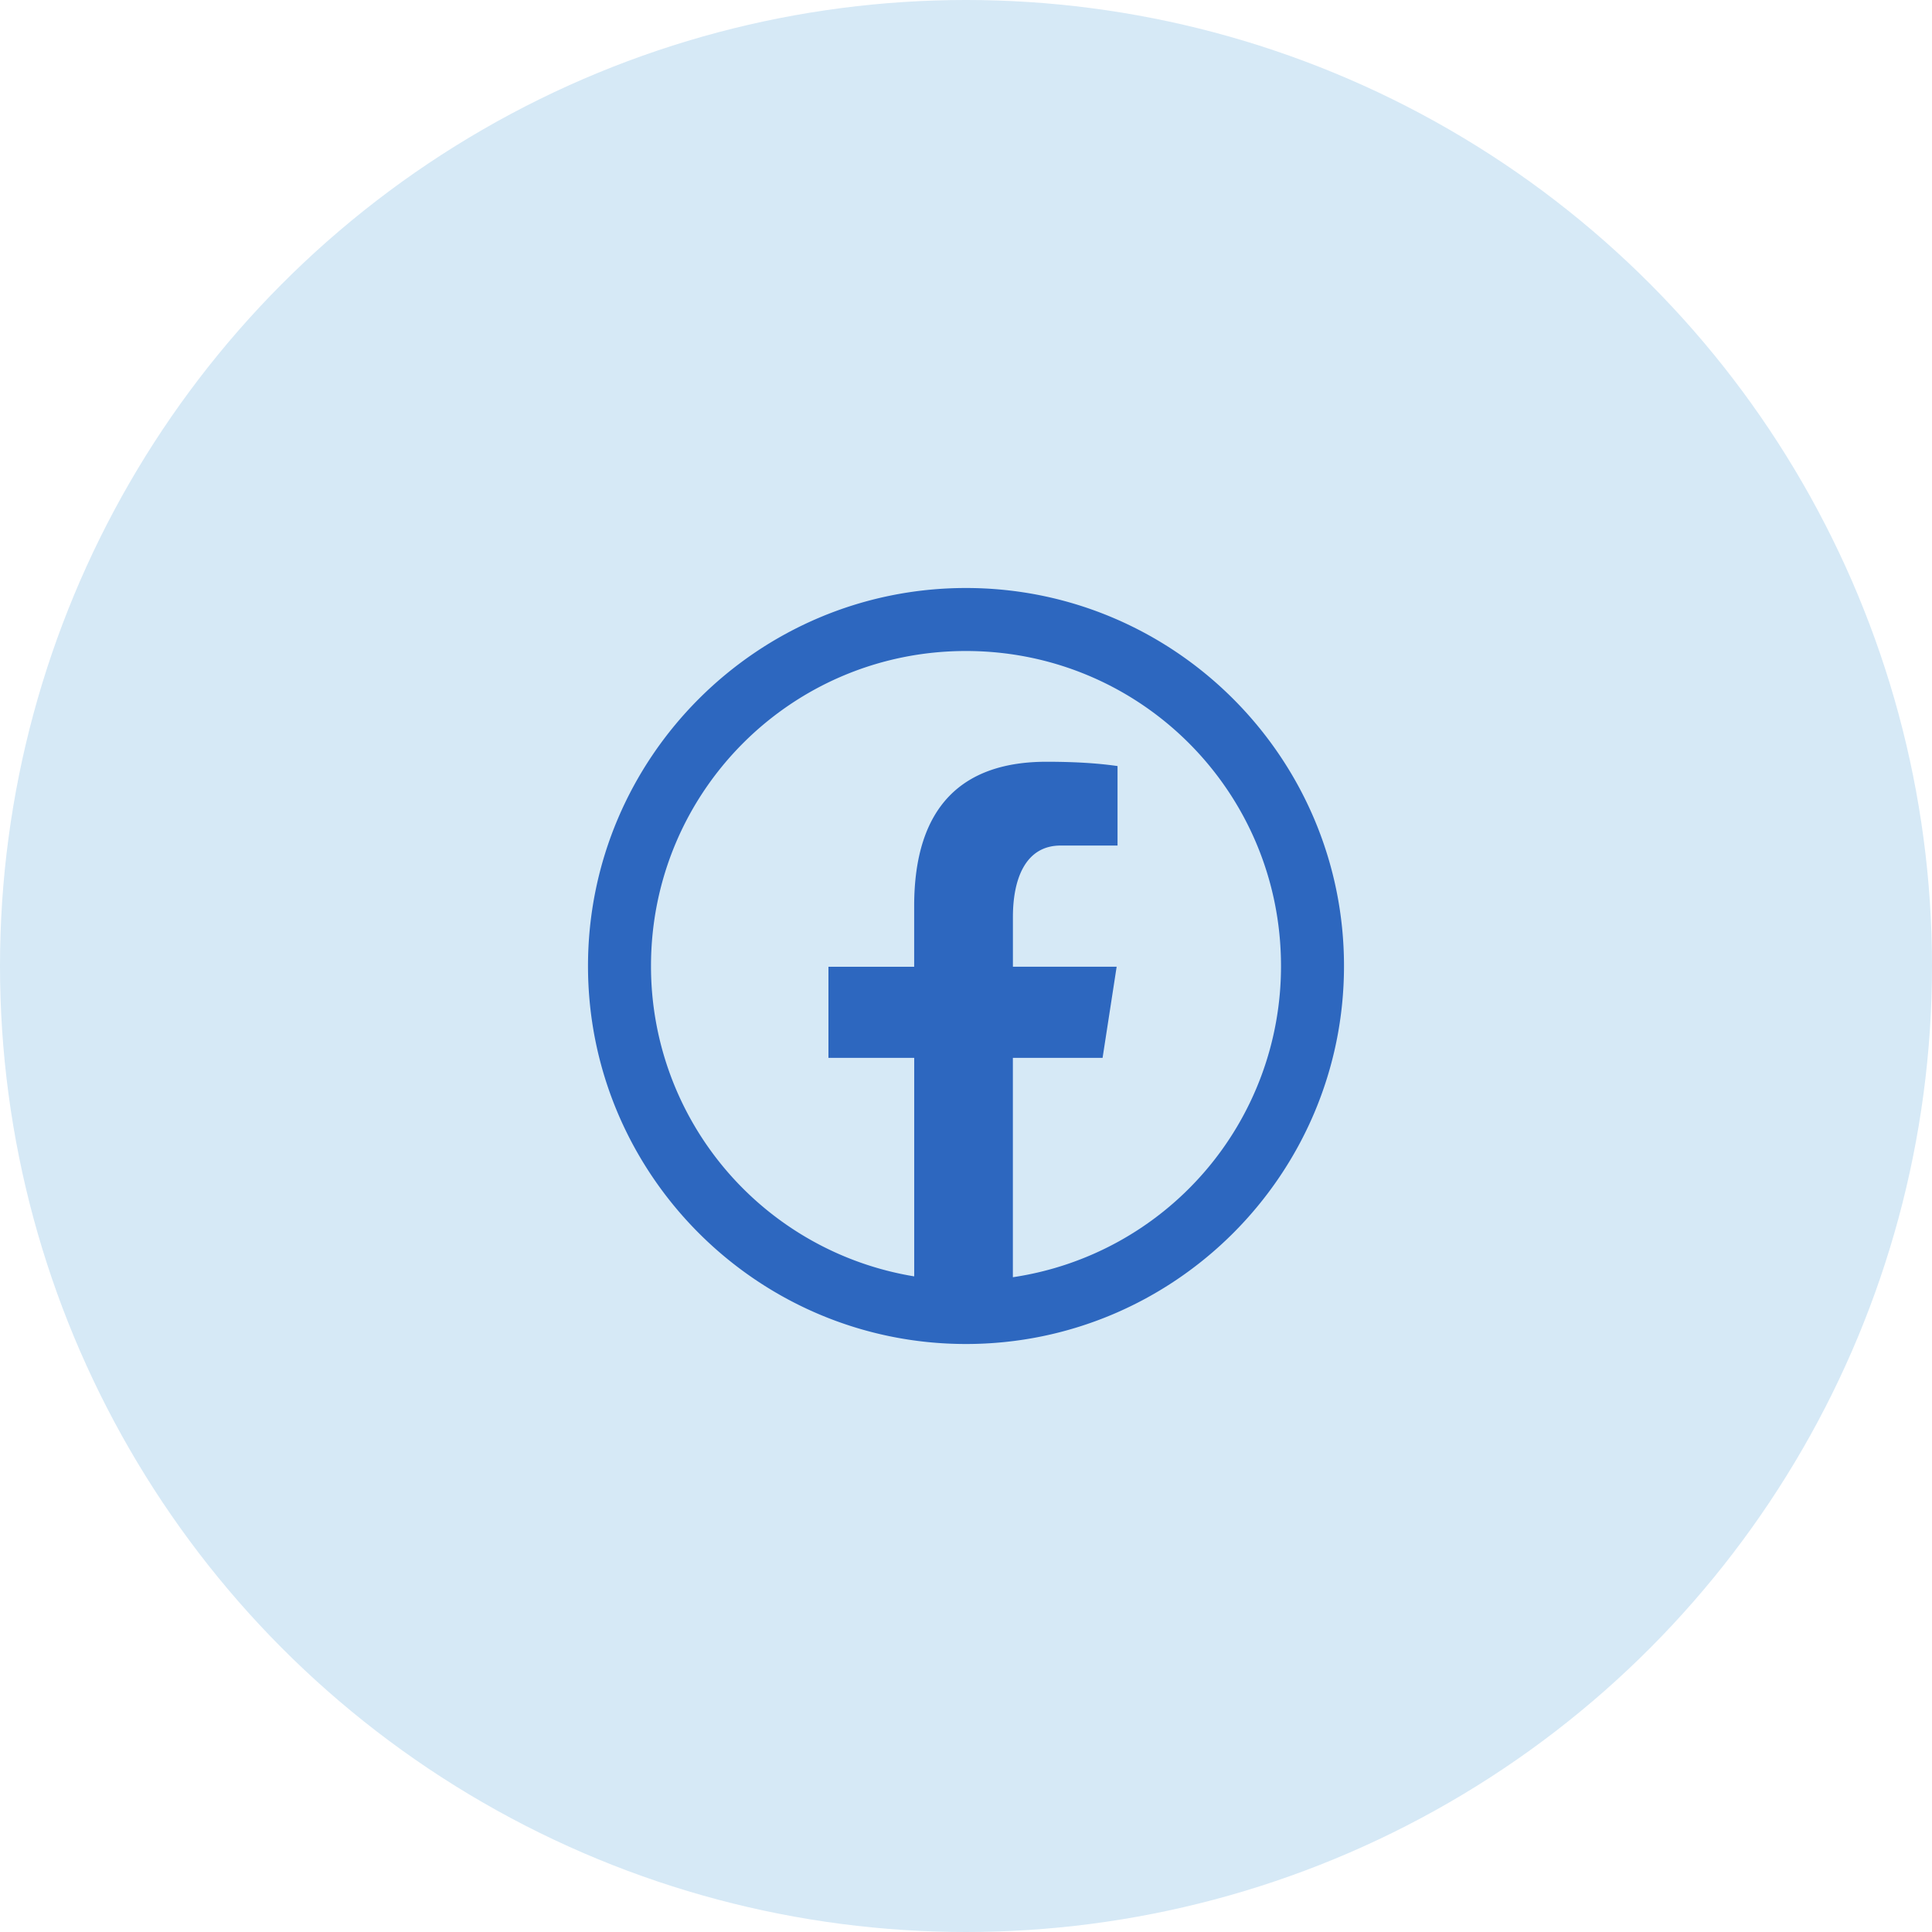 <svg width="46" height="46" fill="none" xmlns="http://www.w3.org/2000/svg"><circle cx="23" cy="23" r="23" fill="#D6E9F6"/><path d="M23 14c-4.962 0-9 4.038-9 9s4.038 9 9 9 9-4.038 9-9-4.038-9-9-9zm0 1.5c4.151 0 7.5 3.349 7.5 7.5a7.482 7.482 0 01-6.384 7.41v-5.223h2.136l.335-2.17h-2.47v-1.184c0-.901.295-1.701 1.137-1.701h1.354v-1.893c-.238-.032-.741-.102-1.692-.102-1.986 0-3.15 1.048-3.15 3.438v1.443h-2.041v2.169h2.042v5.203A7.481 7.481 0 0115.5 23c0-4.151 3.349-7.5 7.5-7.5z" fill="#2D67BF"/></svg>